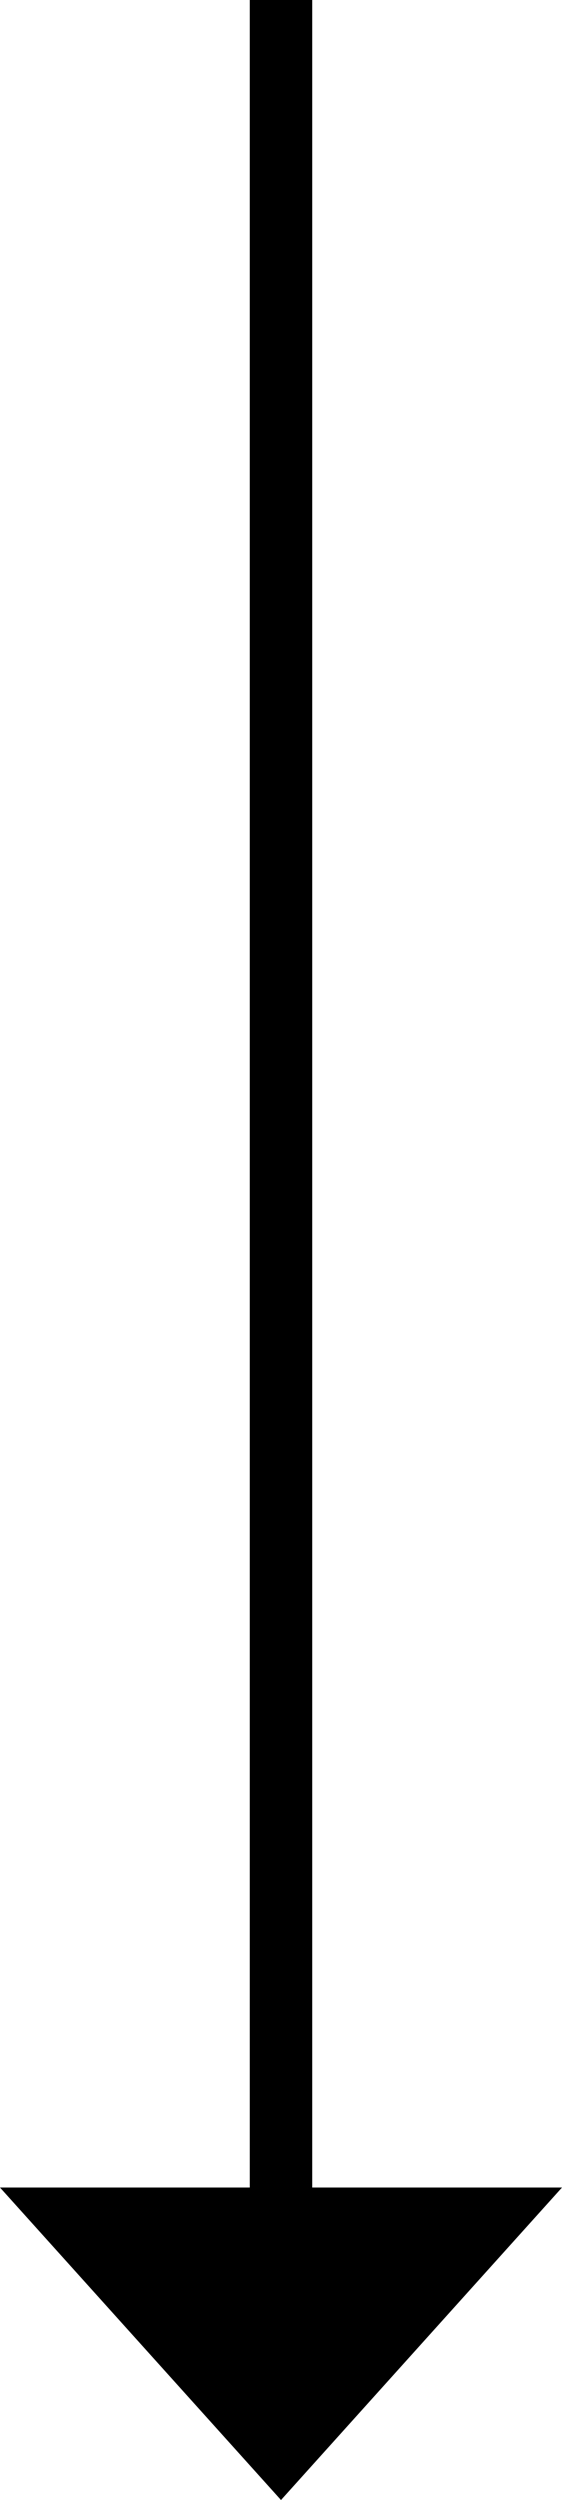 <?xml version="1.0" encoding="utf-8"?>
<!-- Generator: Adobe Illustrator 25.4.1, SVG Export Plug-In . SVG Version: 6.00 Build 0)  -->
<svg version="1.1" id="Ebene_1" xmlns="http://www.w3.org/2000/svg" xmlns:xlink="http://www.w3.org/1999/xlink" x="0px" y="0px"
	 viewBox="0 0 9 40" style="enable-background:new 0 0 9 40;" xml:space="preserve">
<polygon id="Combined-Shape" points="5,35 9,35 4.5,40 0,35 4,35 4,0 5,0 "/>
</svg>

